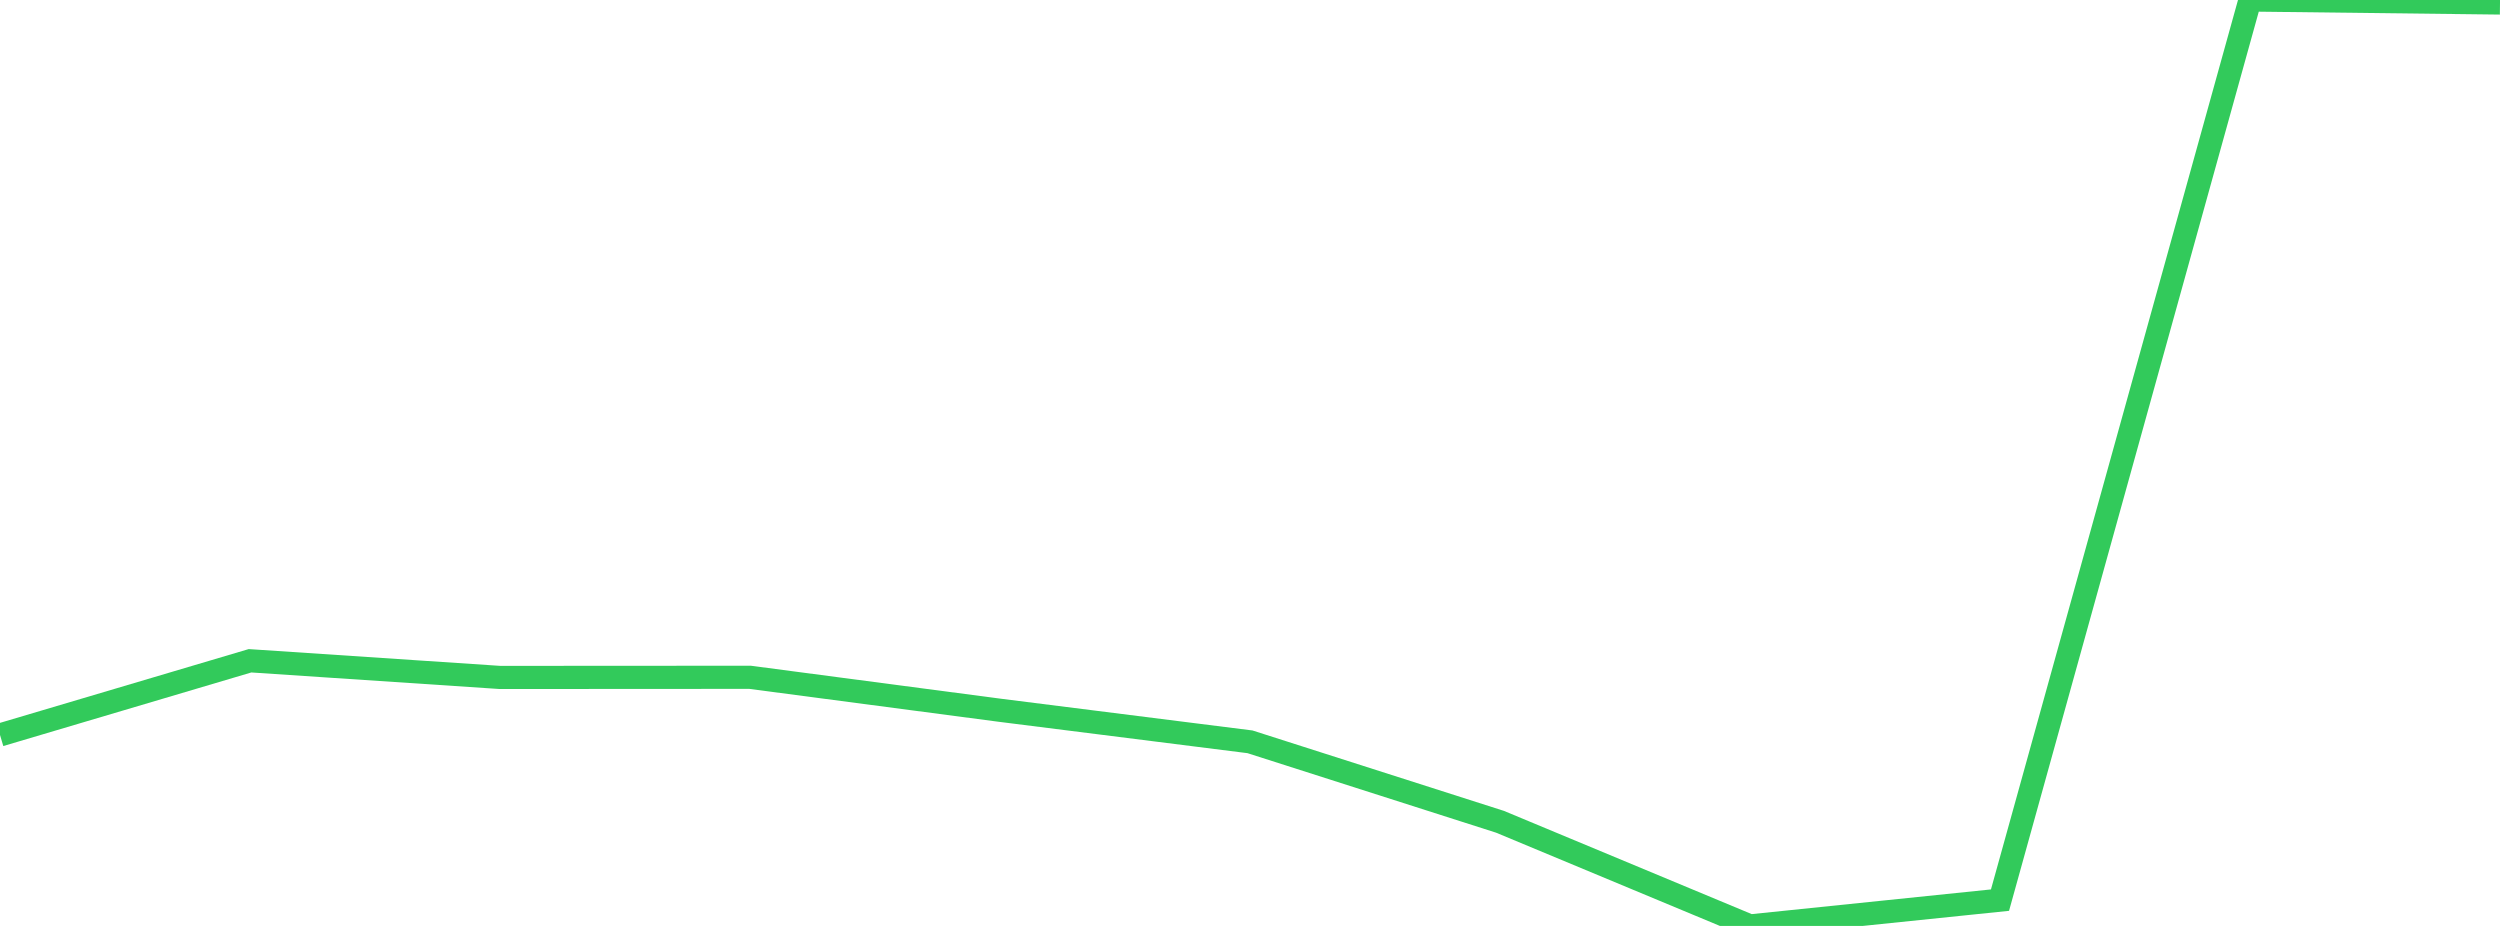 <?xml version="1.0" standalone="no"?>
<!DOCTYPE svg PUBLIC "-//W3C//DTD SVG 1.1//EN" "http://www.w3.org/Graphics/SVG/1.1/DTD/svg11.dtd">

<svg width="135" height="50" viewBox="0 0 135 50" preserveAspectRatio="none" 
  xmlns="http://www.w3.org/2000/svg"
  xmlns:xlink="http://www.w3.org/1999/xlink">


<polyline points="0.0, 39.687 13.5, 35.682 27.0, 36.582 40.5, 36.574 54.0, 38.355 67.5, 40.058 81.0, 44.376 94.5, 50.0 108.0, 48.607 121.5, 0.0 135.0, 0.162" fill="none" stroke="#32ca5b" stroke-width="1.25"/>

</svg>